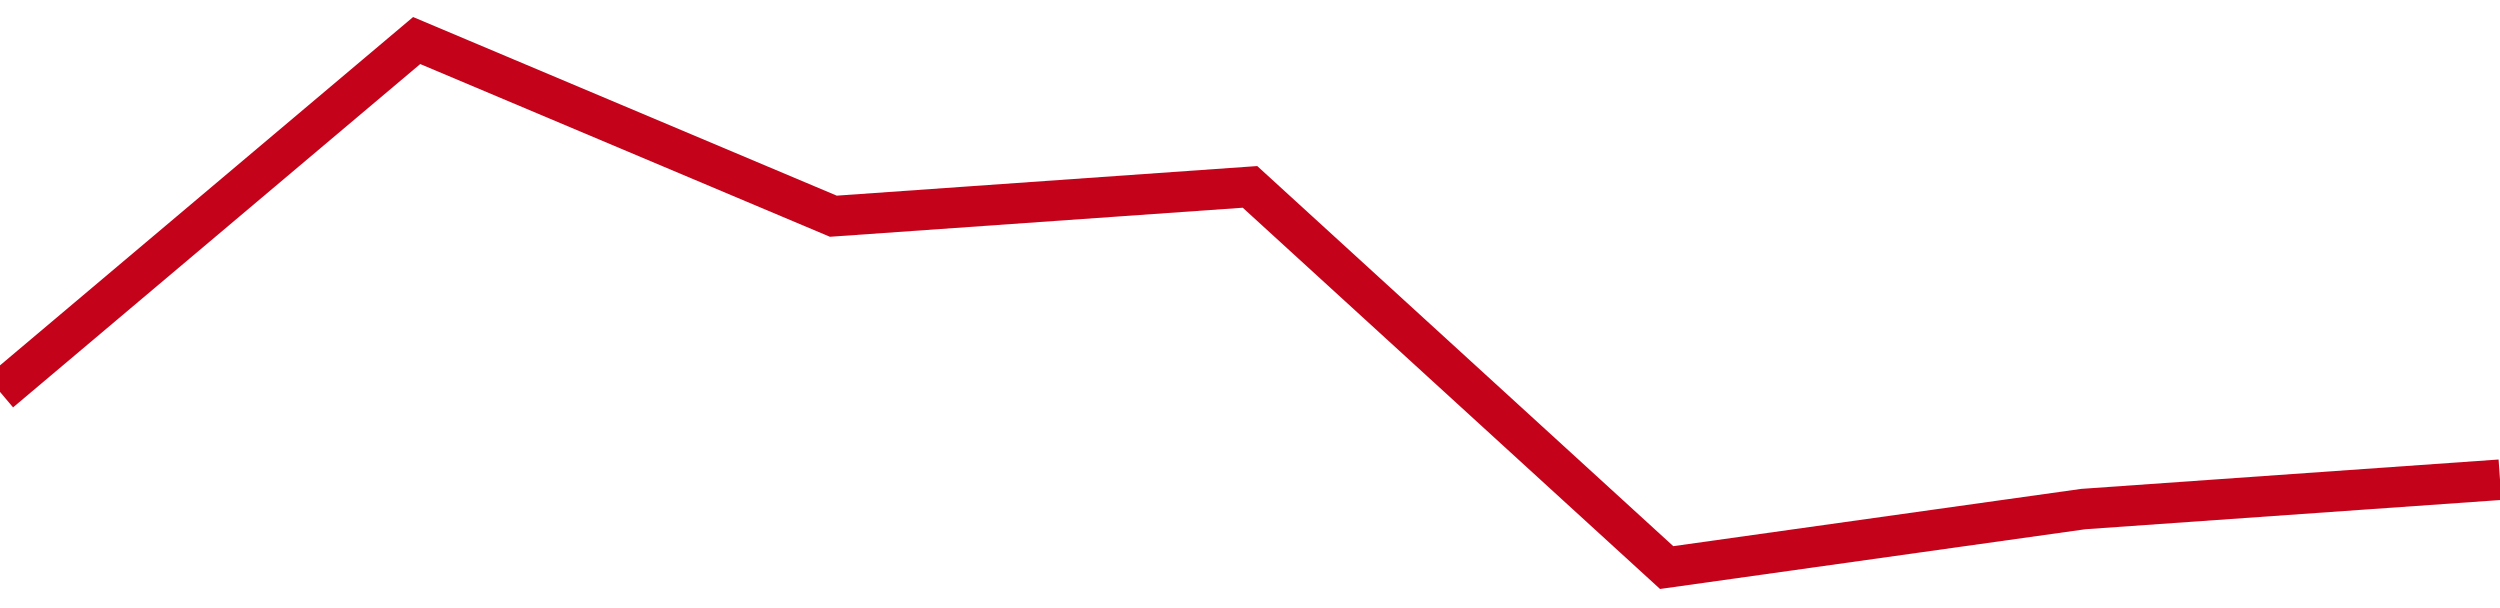 <!-- Generated with https://github.com/jxxe/sparkline/ --><svg viewBox="0 0 185 45" class="sparkline" xmlns="http://www.w3.org/2000/svg"><path class="sparkline--fill" d="M 0 29 L 0 29 L 30.833 3 L 61.667 16 L 92.5 13.83 L 123.333 42 L 154.167 37.67 L 185 35.5 V 45 L 0 45 Z" stroke="none" fill="none" ></path><path class="sparkline--line" d="M 0 29 L 0 29 L 30.833 3 L 61.667 16 L 92.5 13.83 L 123.333 42 L 154.167 37.67 L 185 35.5" fill="none" stroke-width="3" stroke="#C4021A" ></path></svg>